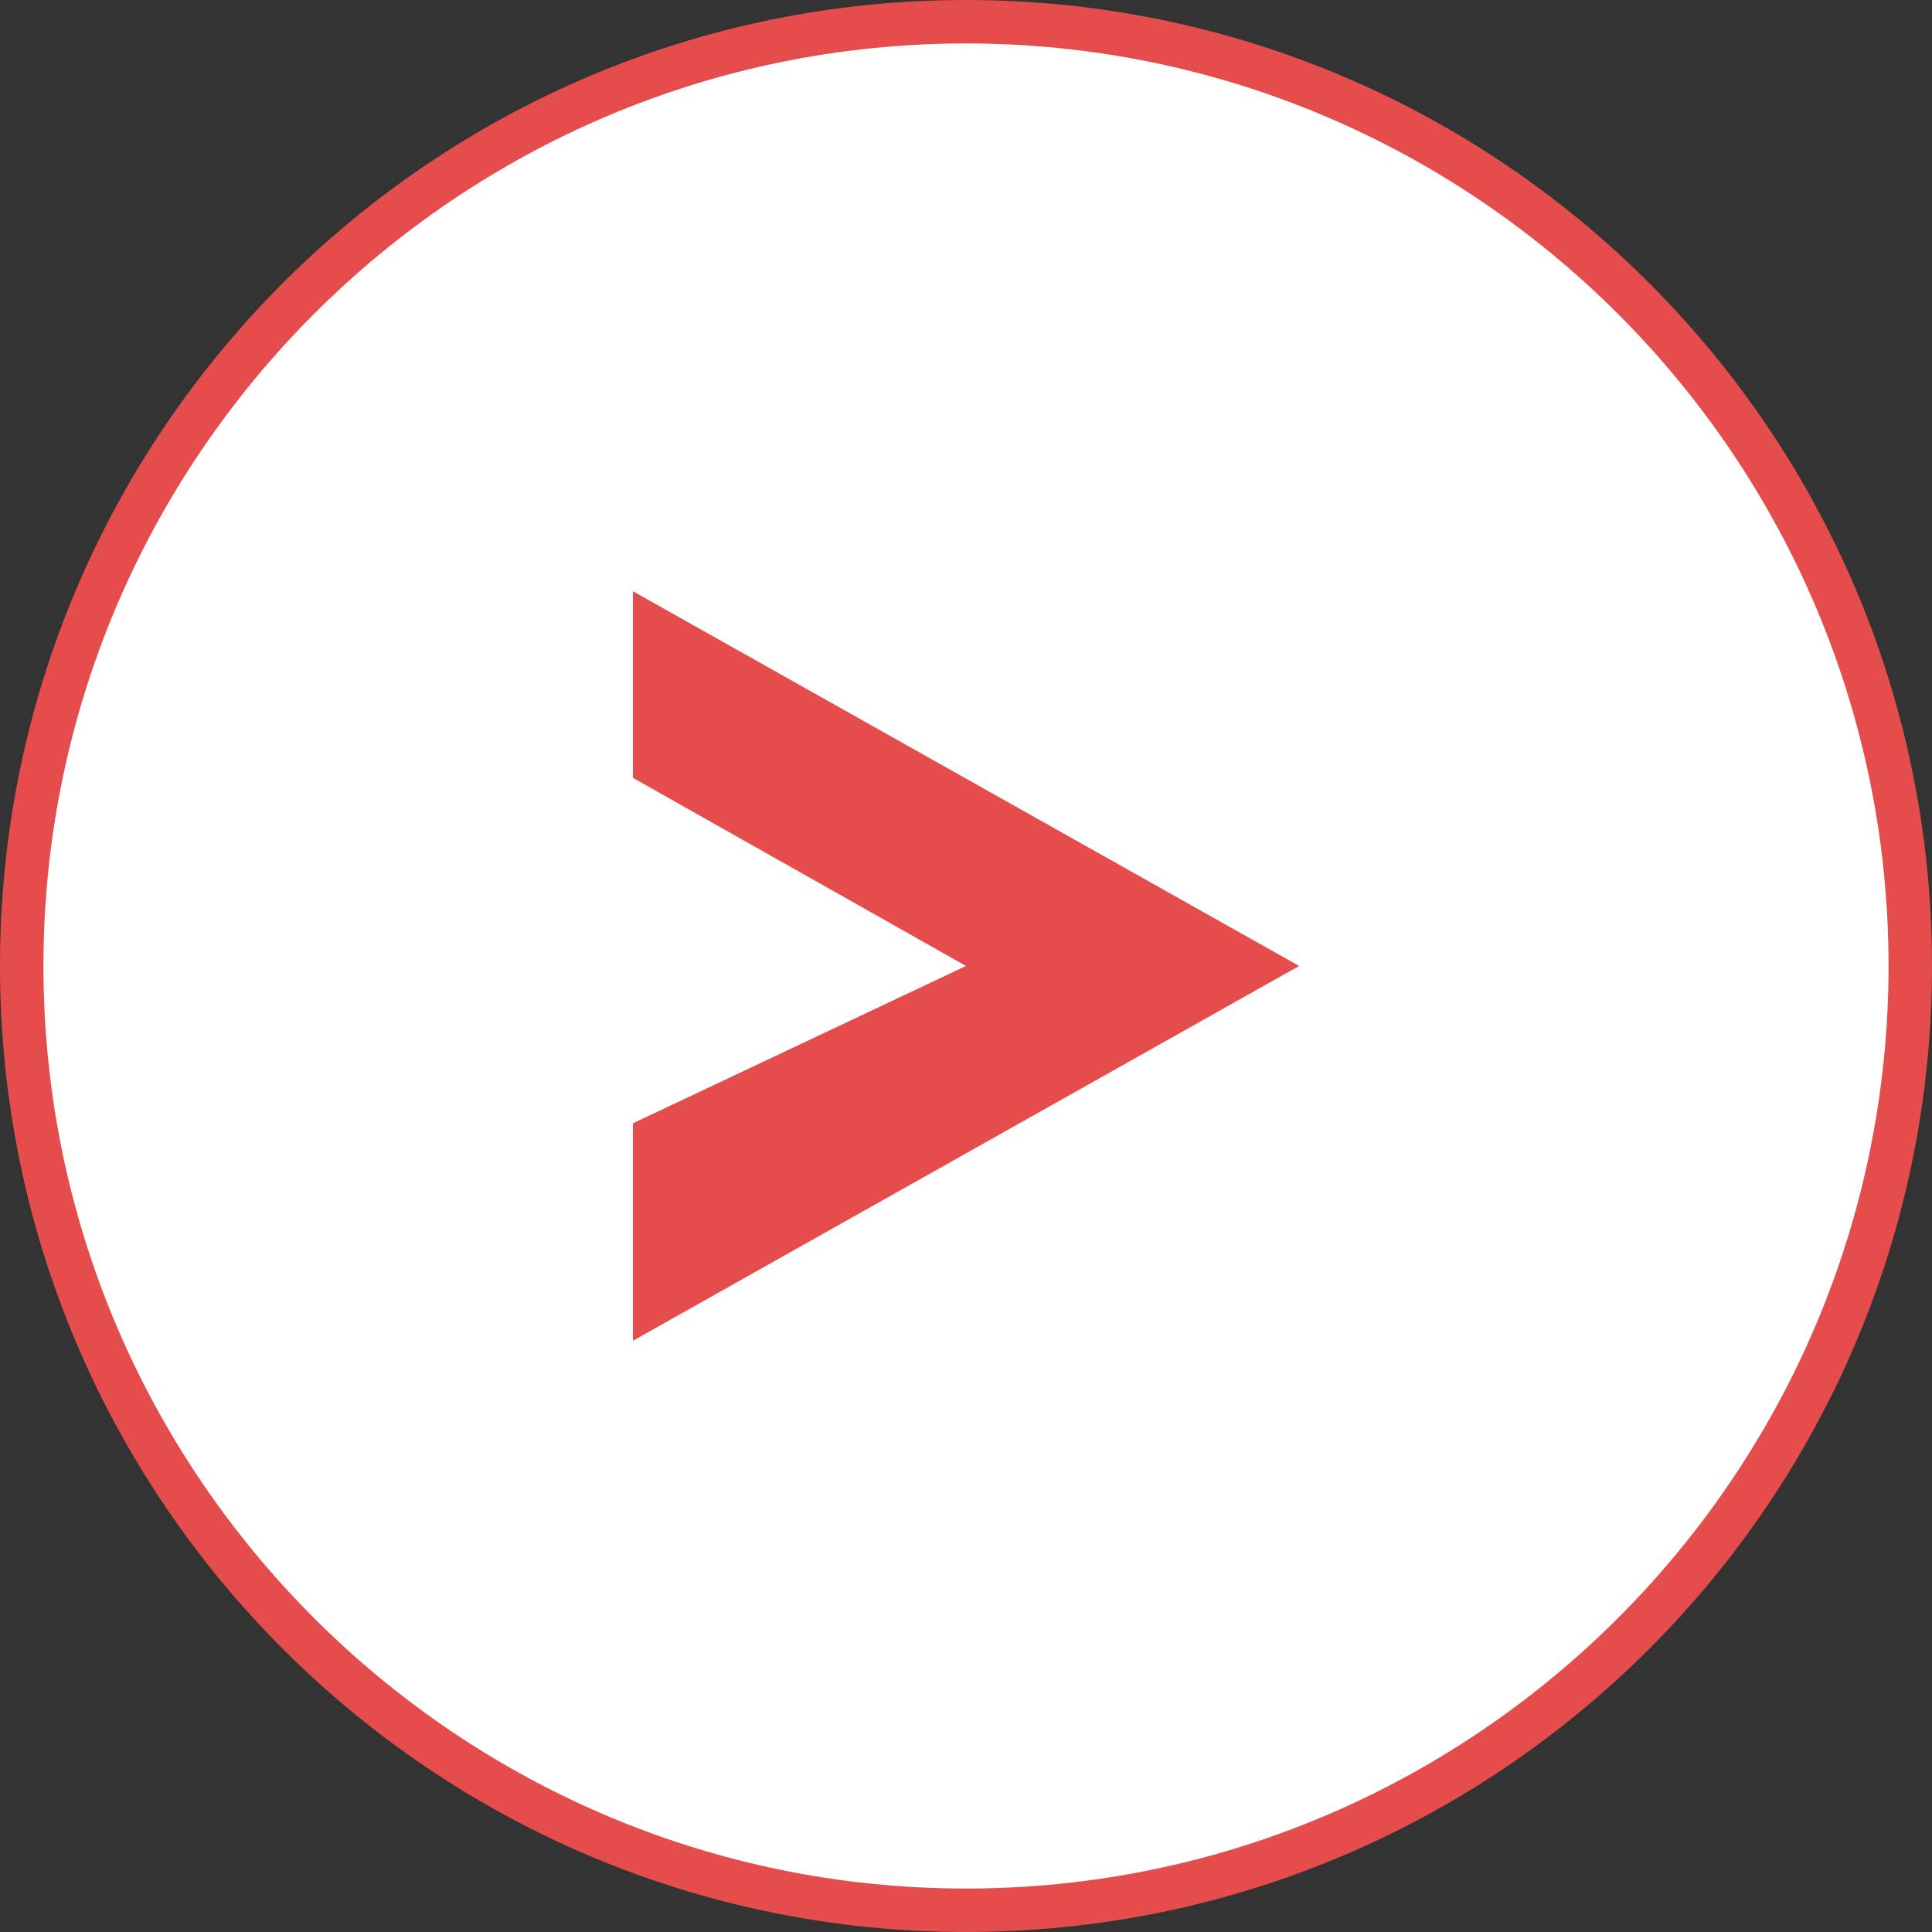 <?xml version="1.0" encoding="utf-8"?>
<!-- Generator: Adobe Illustrator 16.0.0, SVG Export Plug-In . SVG Version: 6.00 Build 0)  -->
<!DOCTYPE svg PUBLIC "-//W3C//DTD SVG 1.1//EN" "http://www.w3.org/Graphics/SVG/1.1/DTD/svg11.dtd">
<svg version="1.1" id="Capa_1" xmlns="http://www.w3.org/2000/svg" xmlns:xlink="http://www.w3.org/1999/xlink" x="0px" y="0px"
	 width="44.462px" height="44.462px" viewBox="0 0 44.462 44.462" enable-background="new 0 0 44.462 44.462" xml:space="preserve">
<rect x="0" y="0" width="44.462" height="44.462" fill="#333333" stroke="none"/>
<g>
	<g>
		<path fill="#FFFFFF" d="M22.231,43.962C10.249,43.962,0.5,34.213,0.5,22.23C0.5,10.248,10.249,0.5,22.231,0.5
			s21.731,9.748,21.731,21.73C43.962,34.213,34.214,43.962,22.231,43.962z"/>
		<path fill="#E54C4C" d="M22.231,1c11.707,0,21.231,9.524,21.231,21.23c0,11.708-9.524,21.232-21.231,21.232
			C10.524,43.462,1,33.938,1,22.23C1,10.524,10.524,1,22.231,1 M22.231,0C9.954,0,0,9.953,0,22.23
			c0,12.279,9.954,22.232,22.231,22.232s22.231-9.953,22.231-22.232C44.462,9.953,34.509,0,22.231,0L22.231,0z"/>
	</g>
	<polygon fill="#E54C4C" points="29.897,22.23 14.566,13.607 14.566,17.547 14.566,17.901 22.231,22.23 14.566,25.851 
		14.566,30.855 	"/>
</g>
</svg>
